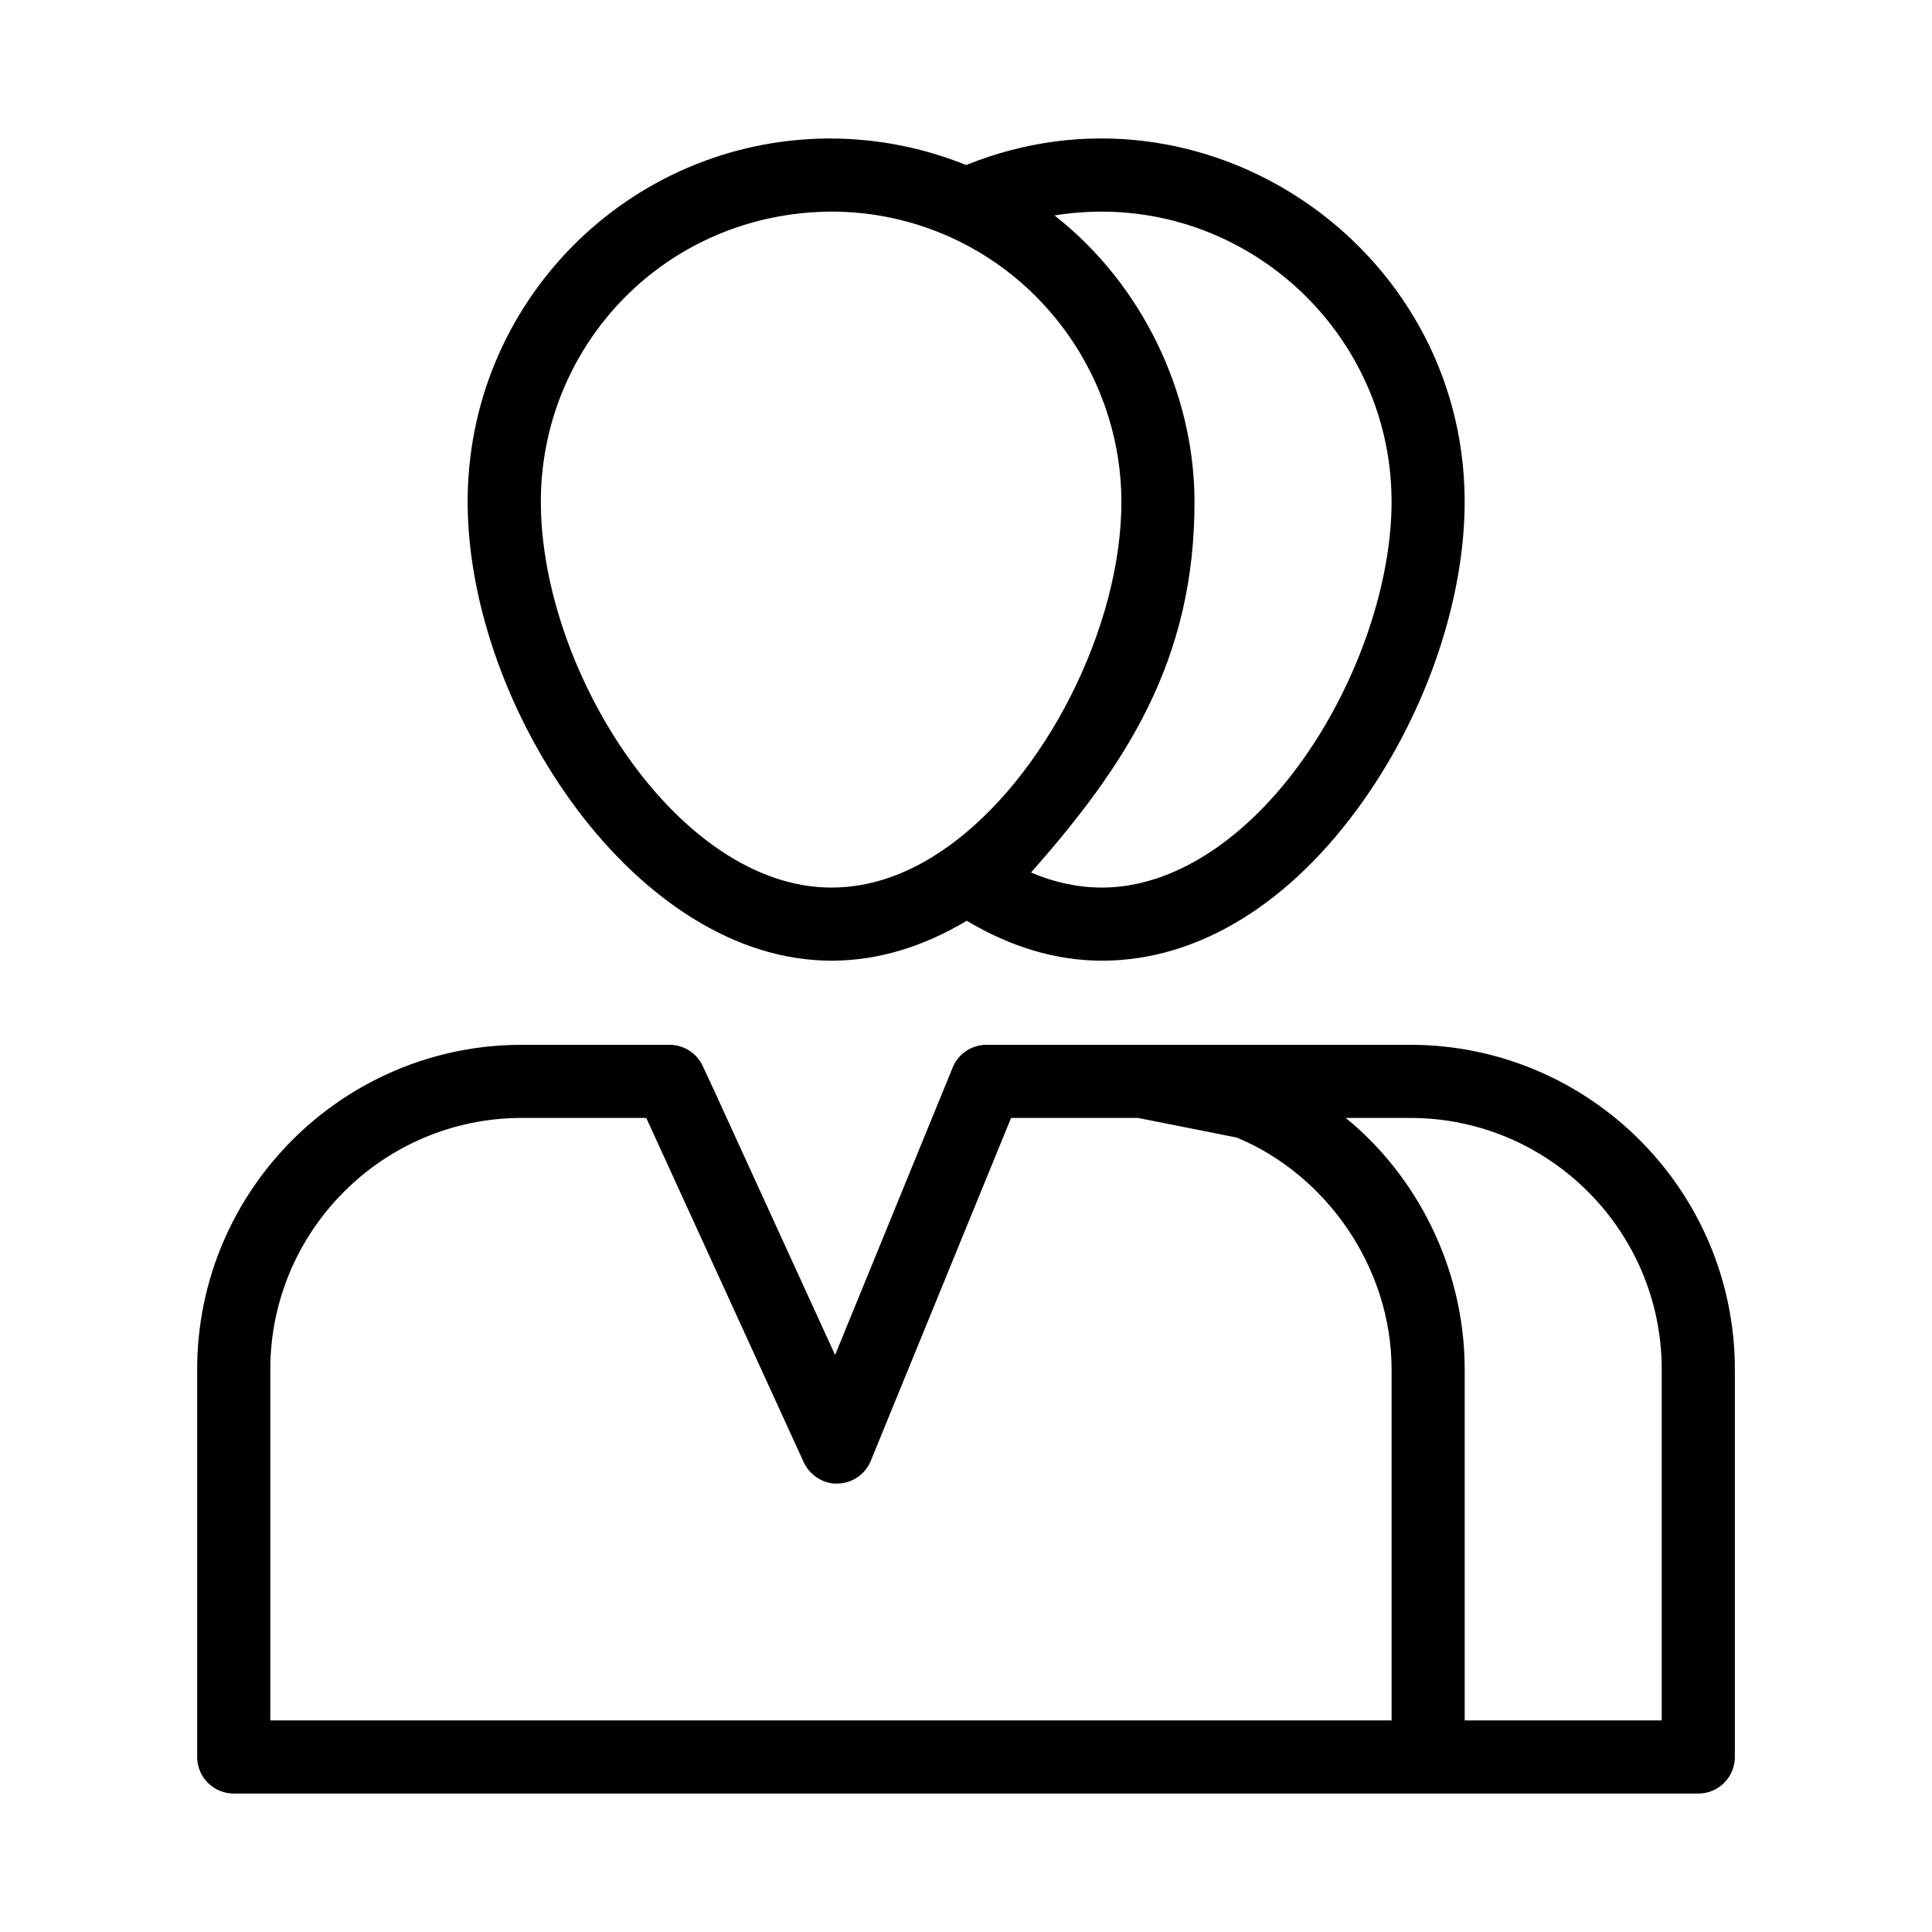 <?xml version="1.0" encoding="UTF-8"?>
<!-- Uploaded to: ICON Repo, www.iconrepo.com, Generator: ICON Repo Mixer Tools -->
<svg fill="#000000" width="800px" height="800px" version="1.1" viewBox="144 144 512 512" xmlns="http://www.w3.org/2000/svg">
 <g>
  <path d="m364.3 398.59h0.5c12.172-0.09 24.035-3.789 35.402-10.578 11.539 6.887 23.531 10.578 35.789 10.578h0.488c25.223-0.152 49.691-15.242 68.902-42.512 16.918-24.004 26.922-53.809 26.766-79.715-0.406-67.039-68.996-114.15-132.09-88.629-11.441-4.586-23.473-7.035-36.434-7.035h-0.02c-53.164 0.312-95.992 43.594-95.672 96.84 0.336 54.488 44.867 121.05 96.363 121.05zm148.48-122.11c0.133 21.695-8.77 47.922-23.227 68.445-15.281 21.676-34.664 34.176-53.203 34.289h-0.352c-6.277 0-12.555-1.336-18.762-3.984 24.598-27.926 43.555-55.816 43.32-98.891-0.238-28.34-13.848-57.031-37.105-75.246 47.176-7.594 89.043 28.906 89.328 75.387zm-148.41-76.402c10.961 0 21.637 2.32 31.711 6.879 27.152 12.375 44.852 39.684 45.105 69.523 0.188 33.605-20.406 74.051-46.555 92.289-9.75 6.859-19.828 10.371-29.969 10.445h-0.352c-40.41 0-76.711-56.922-76.98-101.79-0.262-41.602 32.781-77.09 77.039-77.348z"/>
  <path d="m196.25 506.92v102.7c0 5.356 4.34 9.688 9.688 9.688h388.13c5.352 0 9.688-4.332 9.688-9.688v-102.7c0-47.441-38.594-86.035-86.035-86.035h-71.211c-0.027 0-0.051 0.016-0.078 0.016-0.105 0-0.207-0.016-0.309-0.016h-40.688c-3.938 0-7.481 2.383-8.969 6.027l-31.156 76.176-32.293-70.613-2.809-6.008c-1.594-3.406-5.016-5.582-8.777-5.582h-39.141c-47.441 0-86.039 38.594-86.039 86.035zm321.47-66.656c36.754 0 66.656 29.898 66.656 66.656v93.008h-52.219v-93.008c0-27.023-12.863-51.504-31.531-66.656zm-235.43 0h32.977l41.727 91.23c1.605 3.512 5.367 5.875 9.008 5.656 3.859-0.074 7.305-2.441 8.766-6.019l37.176-90.867h33.633l26.18 5.203c23.812 9.875 41.027 34.527 41.027 61.453v93.008h-297.15v-93.008c0-36.758 29.902-66.656 66.66-66.656z"/>
 </g>
</svg>